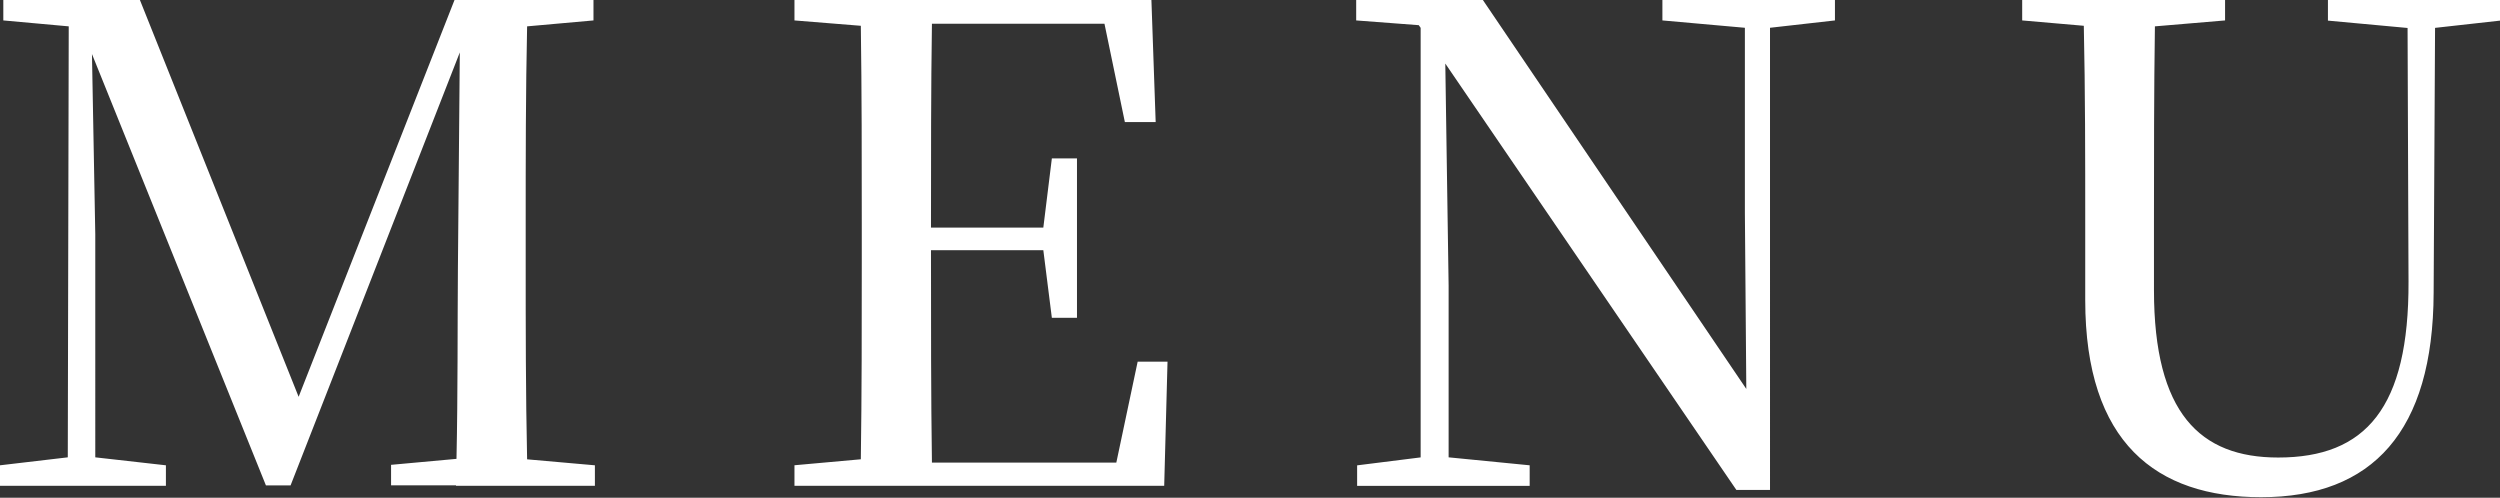 <svg id="txt_gnav.svg" xmlns="http://www.w3.org/2000/svg" width="52.74" height="10.5" viewBox="0 0 52.74 10.5">
  <rect x="0" y="0" width="52.74" height="10.5" fill="#333333" stroke="none"/>
  <defs>
    <style>
      .cls-1 {
        fill: #fff;
        fill-rule: evenodd;
      }
    </style>
  </defs>
  <path id="MENU" class="cls-1" d="M1858,70.093h2.93V69.66l-1.43-.126c-0.03-1.373-.03-2.785-0.03-4.188V64.6c0-1.417,0-2.817.03-4.2l1.4-.125V59.84h-2.93l-3.29,8.375-3.35-8.375h-2.88v0.435l1.38,0.125-0.02,9.092-1.43.168v0.433h3.5V69.66l-1.49-.168V64.784l-0.07-3.8,3.67,9.1h0.52l3.57-9.134-0.04,4.567c-0.01,1.236,0,2.609-.03,4.007l-1.38.126v0.433H1858Zm14.11-7.674h0.65l-0.09-2.579h-7.53v0.435l1.4,0.113c0.02,1.4.02,2.8,0.02,4.215v0.742c0,1.4,0,2.816-.02,4.188l-1.4.126v0.433h7.8l0.07-2.618h-0.63l-0.45,2.129h-3.89c-0.02-1.414-.02-2.841-0.02-4.481h2.37l0.18,1.427h0.53V63.186h-0.53l-0.18,1.459h-2.37c0-1.512,0-2.928.02-4.3h3.64Zm12.9,7.76h0.71V60.43l1.37-.155V59.84h-3.64v0.435l1.74,0.155v3.908l0.03,3.711-5.56-8.209h-2.67v0.435l1.32,0.1,0.04,0.056v9.062l-1.34.168v0.433h3.64V69.66l-1.71-.168V65.864l-0.07-4.679Zm12.48-9.9,1.68,0.155,0.02,5.35c0.01,2.662-.9,3.712-2.75,3.712-1.65,0-2.62-.937-2.62-3.53V64.575c0-1.4,0-2.8.02-4.175l1.48-.125V59.84h-4.28v0.435l1.3,0.113c0.03,1.384.03,2.8,0.03,4.187v1.6c0,3.011,1.5,4.158,3.71,4.158,2.35,0,3.63-1.385,3.64-4.313l0.03-5.588,1.39-.155V59.84h-3.65v0.435Z" transform="translate(-1848.38 -59.844)"/>
</svg>
